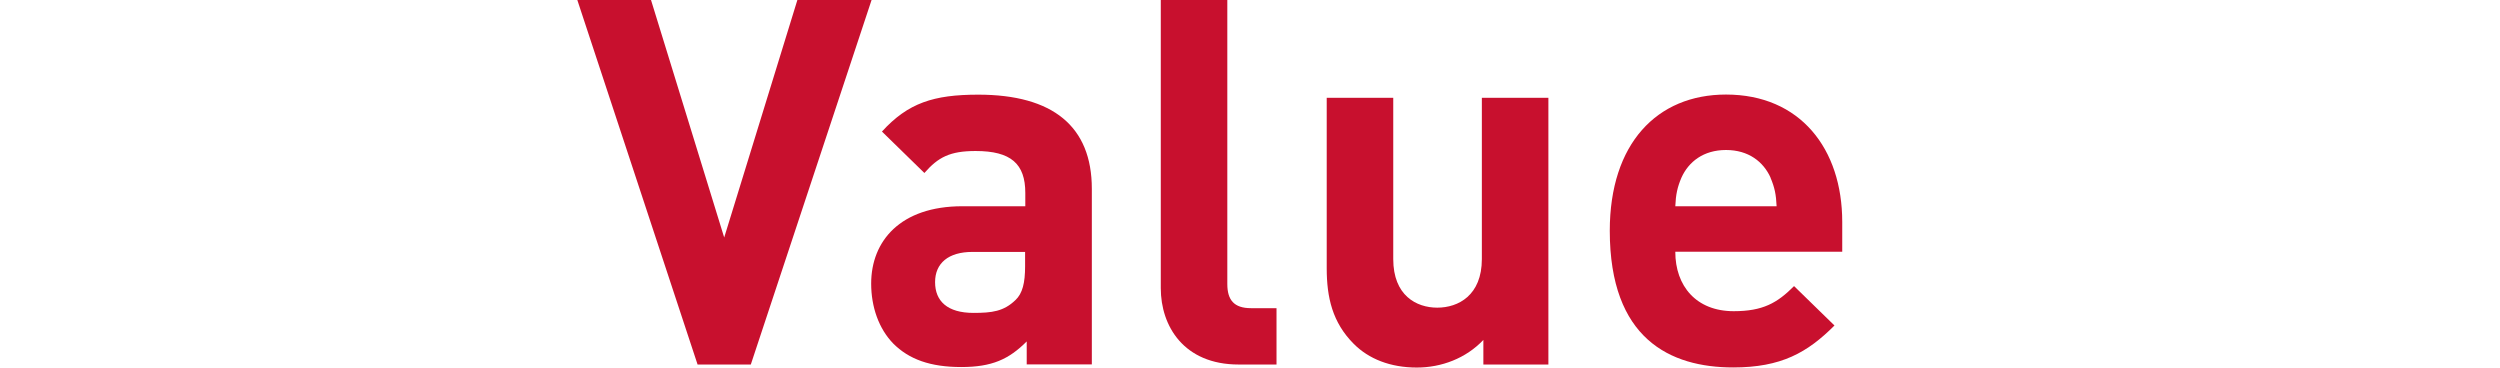 <?xml version="1.0" encoding="UTF-8"?>
<svg id="_レイヤー_2" data-name="レイヤー 2" xmlns="http://www.w3.org/2000/svg" viewBox="0 0 248 36.46">
  <defs>
    <style>
      .cls-1 {
        fill: none;
      }

      .cls-2 {
        fill: #c8102e;
      }
    </style>
  </defs>
  <g id="_テキスト" data-name="テキスト">
    <g>
      <g>
        <path class="cls-2" d="M74.48,36.16h-5.28L57.27,0h7.31l7.26,23.56L79.1,0h7.36l-11.98,36.16Z"/>
        <path class="cls-2" d="M101.85,36.16v-2.29c-1.78,1.78-3.45,2.54-6.5,2.54s-5.18-.76-6.75-2.34c-1.42-1.47-2.18-3.61-2.18-5.94,0-4.21,2.89-7.67,9.04-7.67h6.25v-1.32c0-2.89-1.42-4.16-4.93-4.16-2.54,0-3.71,.61-5.08,2.18l-4.21-4.11c2.59-2.84,5.13-3.66,9.55-3.66,7.41,0,11.27,3.15,11.27,9.34v17.42h-6.45Zm-.15-11.17h-5.23c-2.39,0-3.71,1.12-3.71,3s1.22,3.05,3.81,3.05c1.83,0,3-.15,4.16-1.27,.71-.66,.96-1.73,.96-3.35v-1.42Z"/>
        <path class="cls-2" d="M122.87,36.16c-5.43,0-7.72-3.81-7.72-7.57V0h6.6V28.18c0,1.57,.66,2.39,2.34,2.39h2.54v5.59h-3.76Z"/>
        <path class="cls-2" d="M147.15,36.16v-2.44c-1.73,1.83-4.16,2.74-6.6,2.74-2.64,0-4.77-.86-6.25-2.34-2.13-2.13-2.69-4.62-2.69-7.52V9.7h6.6v16c0,3.61,2.29,4.82,4.37,4.82s4.42-1.22,4.42-4.82V9.7h6.6v26.46h-6.45Z"/>
        <path class="cls-2" d="M166.19,24.98c0,3.4,2.08,5.89,5.79,5.89,2.89,0,4.32-.81,5.99-2.49l4.01,3.91c-2.69,2.69-5.28,4.16-10.05,4.16-6.25,0-12.24-2.84-12.24-13.56,0-8.63,4.67-13.51,11.53-13.51,7.36,0,11.53,5.38,11.53,12.64v2.95h-16.55Zm9.45-7.36c-.71-1.57-2.18-2.74-4.42-2.74s-3.71,1.17-4.42,2.74c-.41,.96-.56,1.68-.61,2.84h10.05c-.05-1.17-.2-1.88-.61-2.84Z"/>
      </g>
      <rect class="cls-1" y="9.51" width="248" height="19"/>
    </g>
  </g>
</svg>